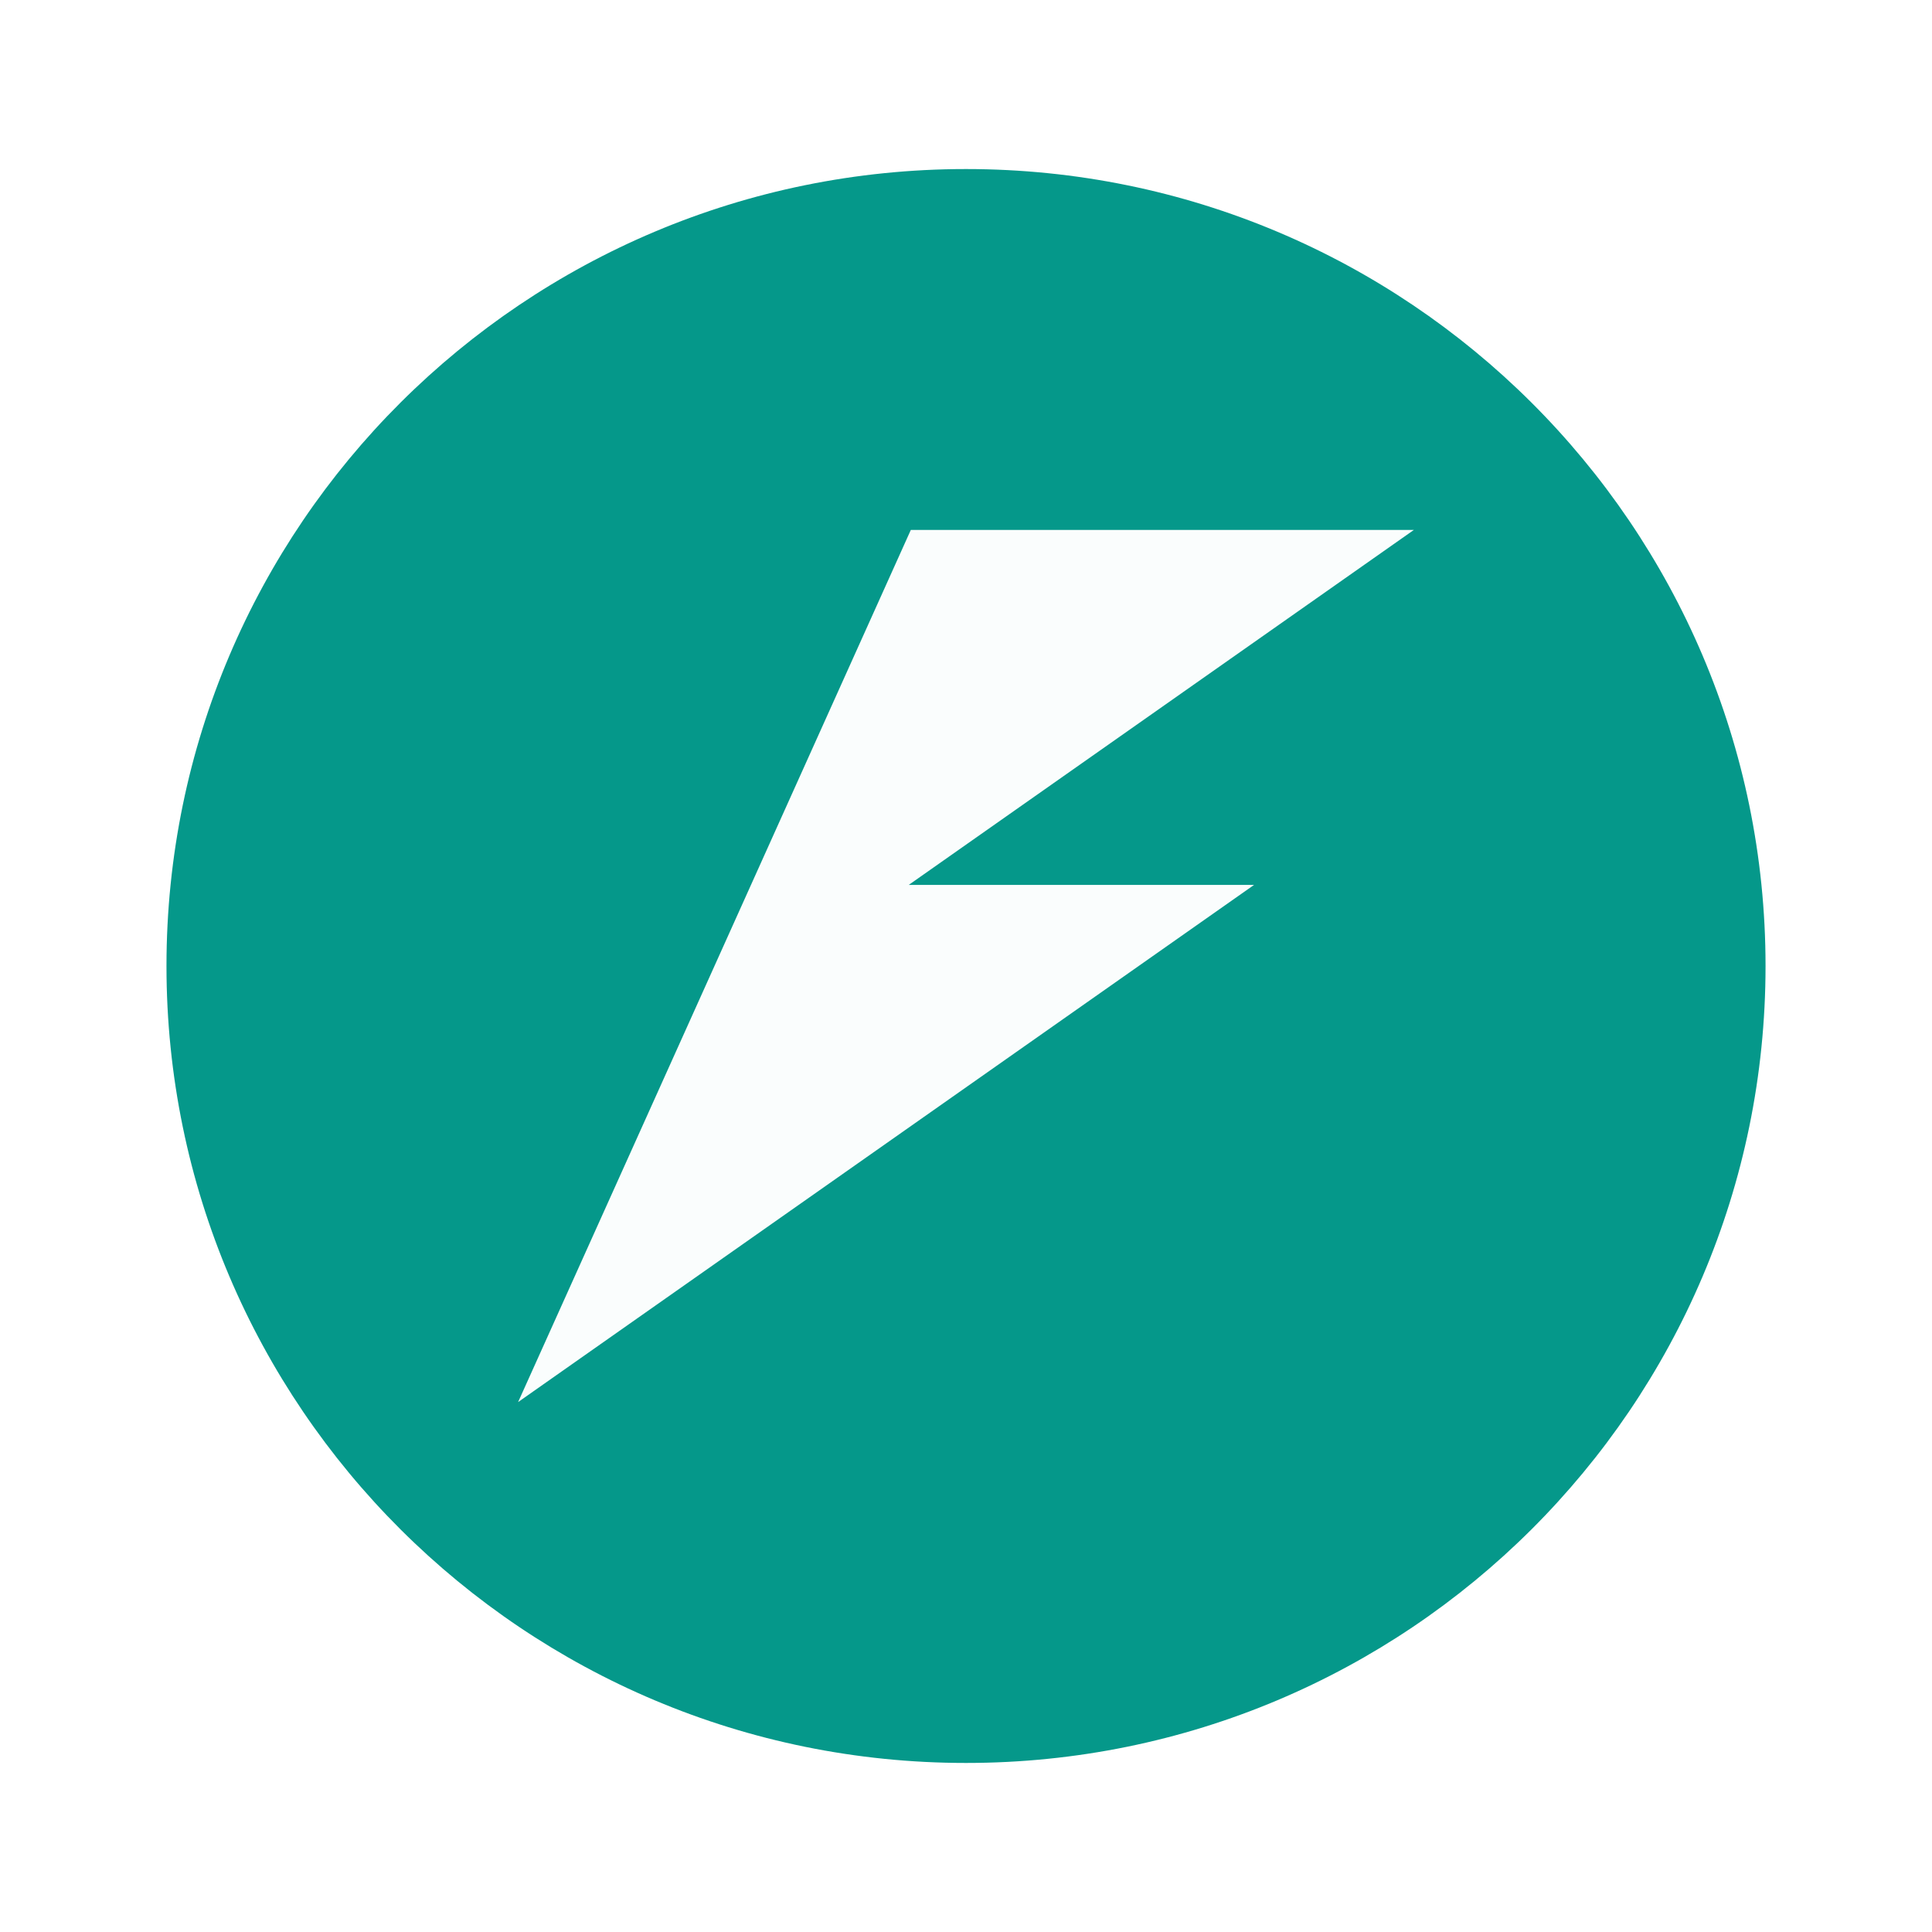 <svg width="120" height="120" viewBox="0 0 120 120" fill="none" xmlns="http://www.w3.org/2000/svg">
<rect width="120" height="120" fill="white"/>
<path d="M60 109.5C87.427 109.5 109.661 87.338 109.661 60C109.661 32.662 87.427 10.5 60 10.5C32.573 10.5 10.34 32.662 10.34 60C10.34 87.338 32.573 109.5 60 109.5Z" fill="#009688" fill-opacity="0.98"/>
<path d="M56.573 32.914L46.645 54.963L42.109 65.037L32.18 87.086L77.892 54.963H56.444L87.82 32.914H56.573Z" fill="white" fill-opacity="0.98"/>
</svg>
